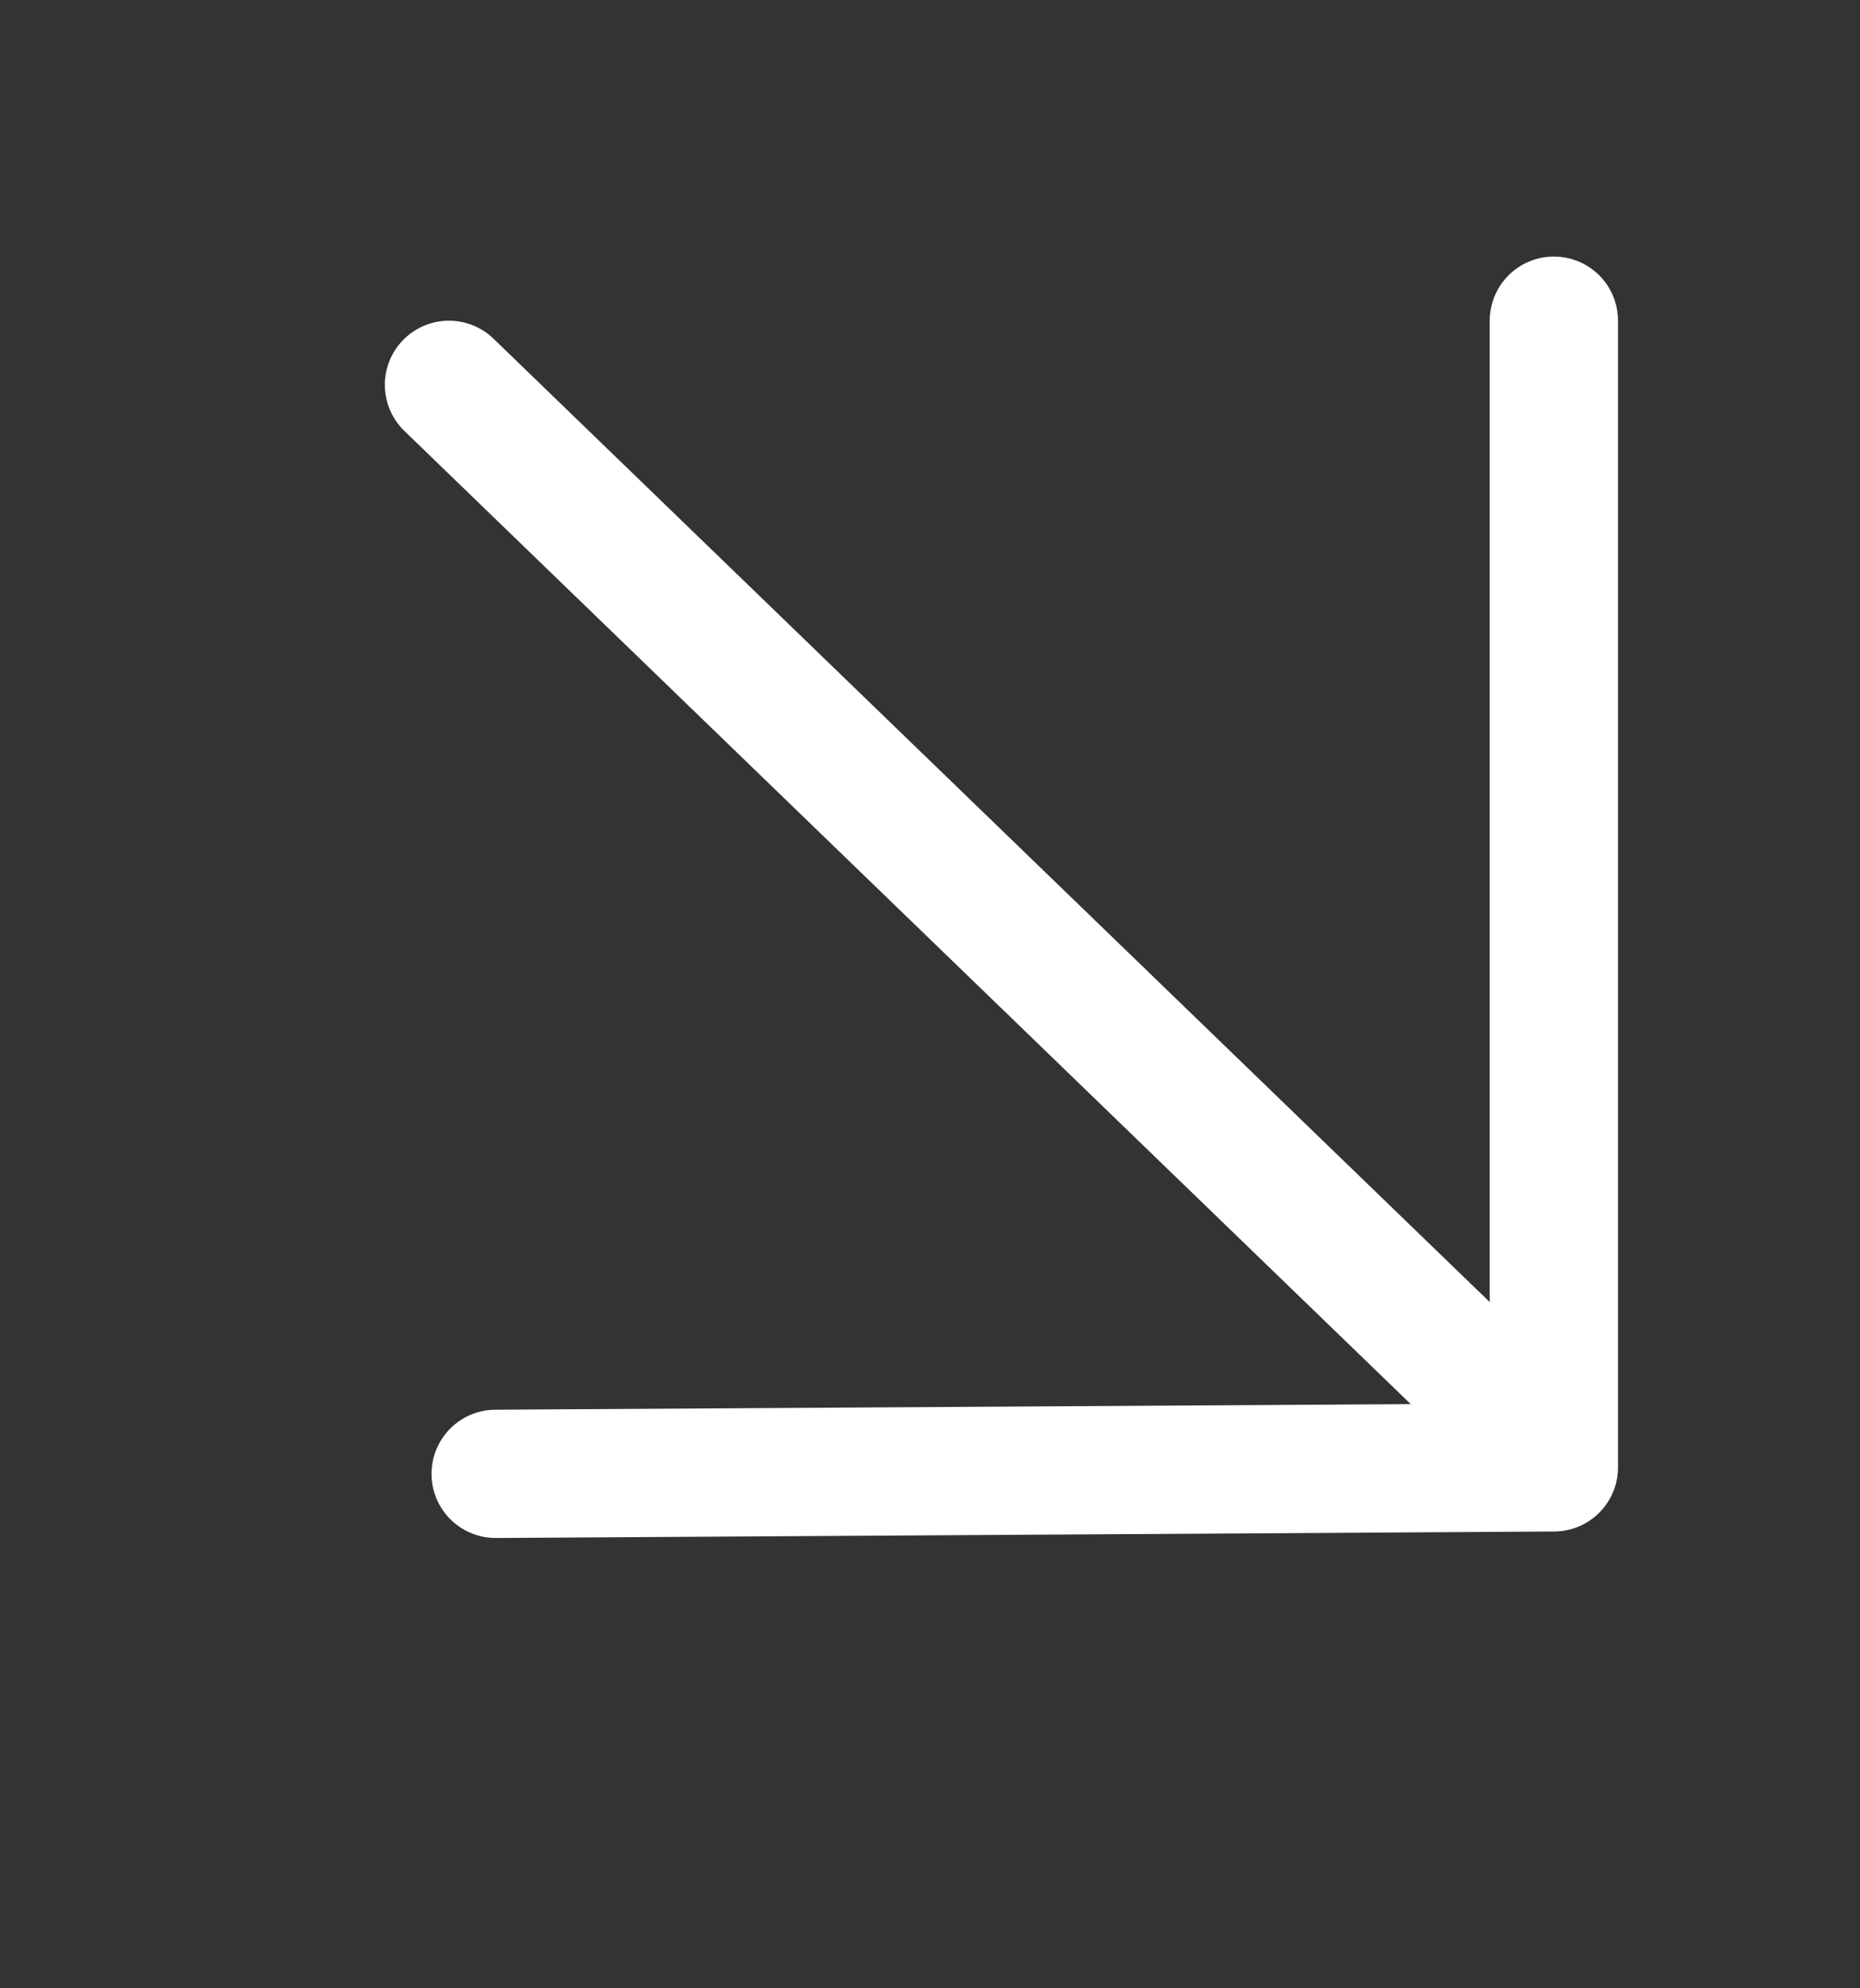 <?xml version="1.0" encoding="UTF-8"?> <svg xmlns="http://www.w3.org/2000/svg" width="29" height="31" viewBox="0 0 29 31" fill="none"><rect x="0" y="0" width="29" height="31" fill="#333333" stroke="none"/><g clip-path="url(#clip0_1379_2)"><path d="M7 6L23.773 22.22" stroke="white" stroke-width="2" stroke-linecap="round" stroke-linejoin="round"></path><path d="M24.227 5L24.227 22.878L7.728 22.979" stroke="white" stroke-width="2" stroke-linecap="round" stroke-linejoin="round"></path></g><defs><clipPath id="clip0_1379_2"><rect width="29" height="31" fill="white" transform="translate(29 31) rotate(-180)"></rect></clipPath></defs></svg> 
